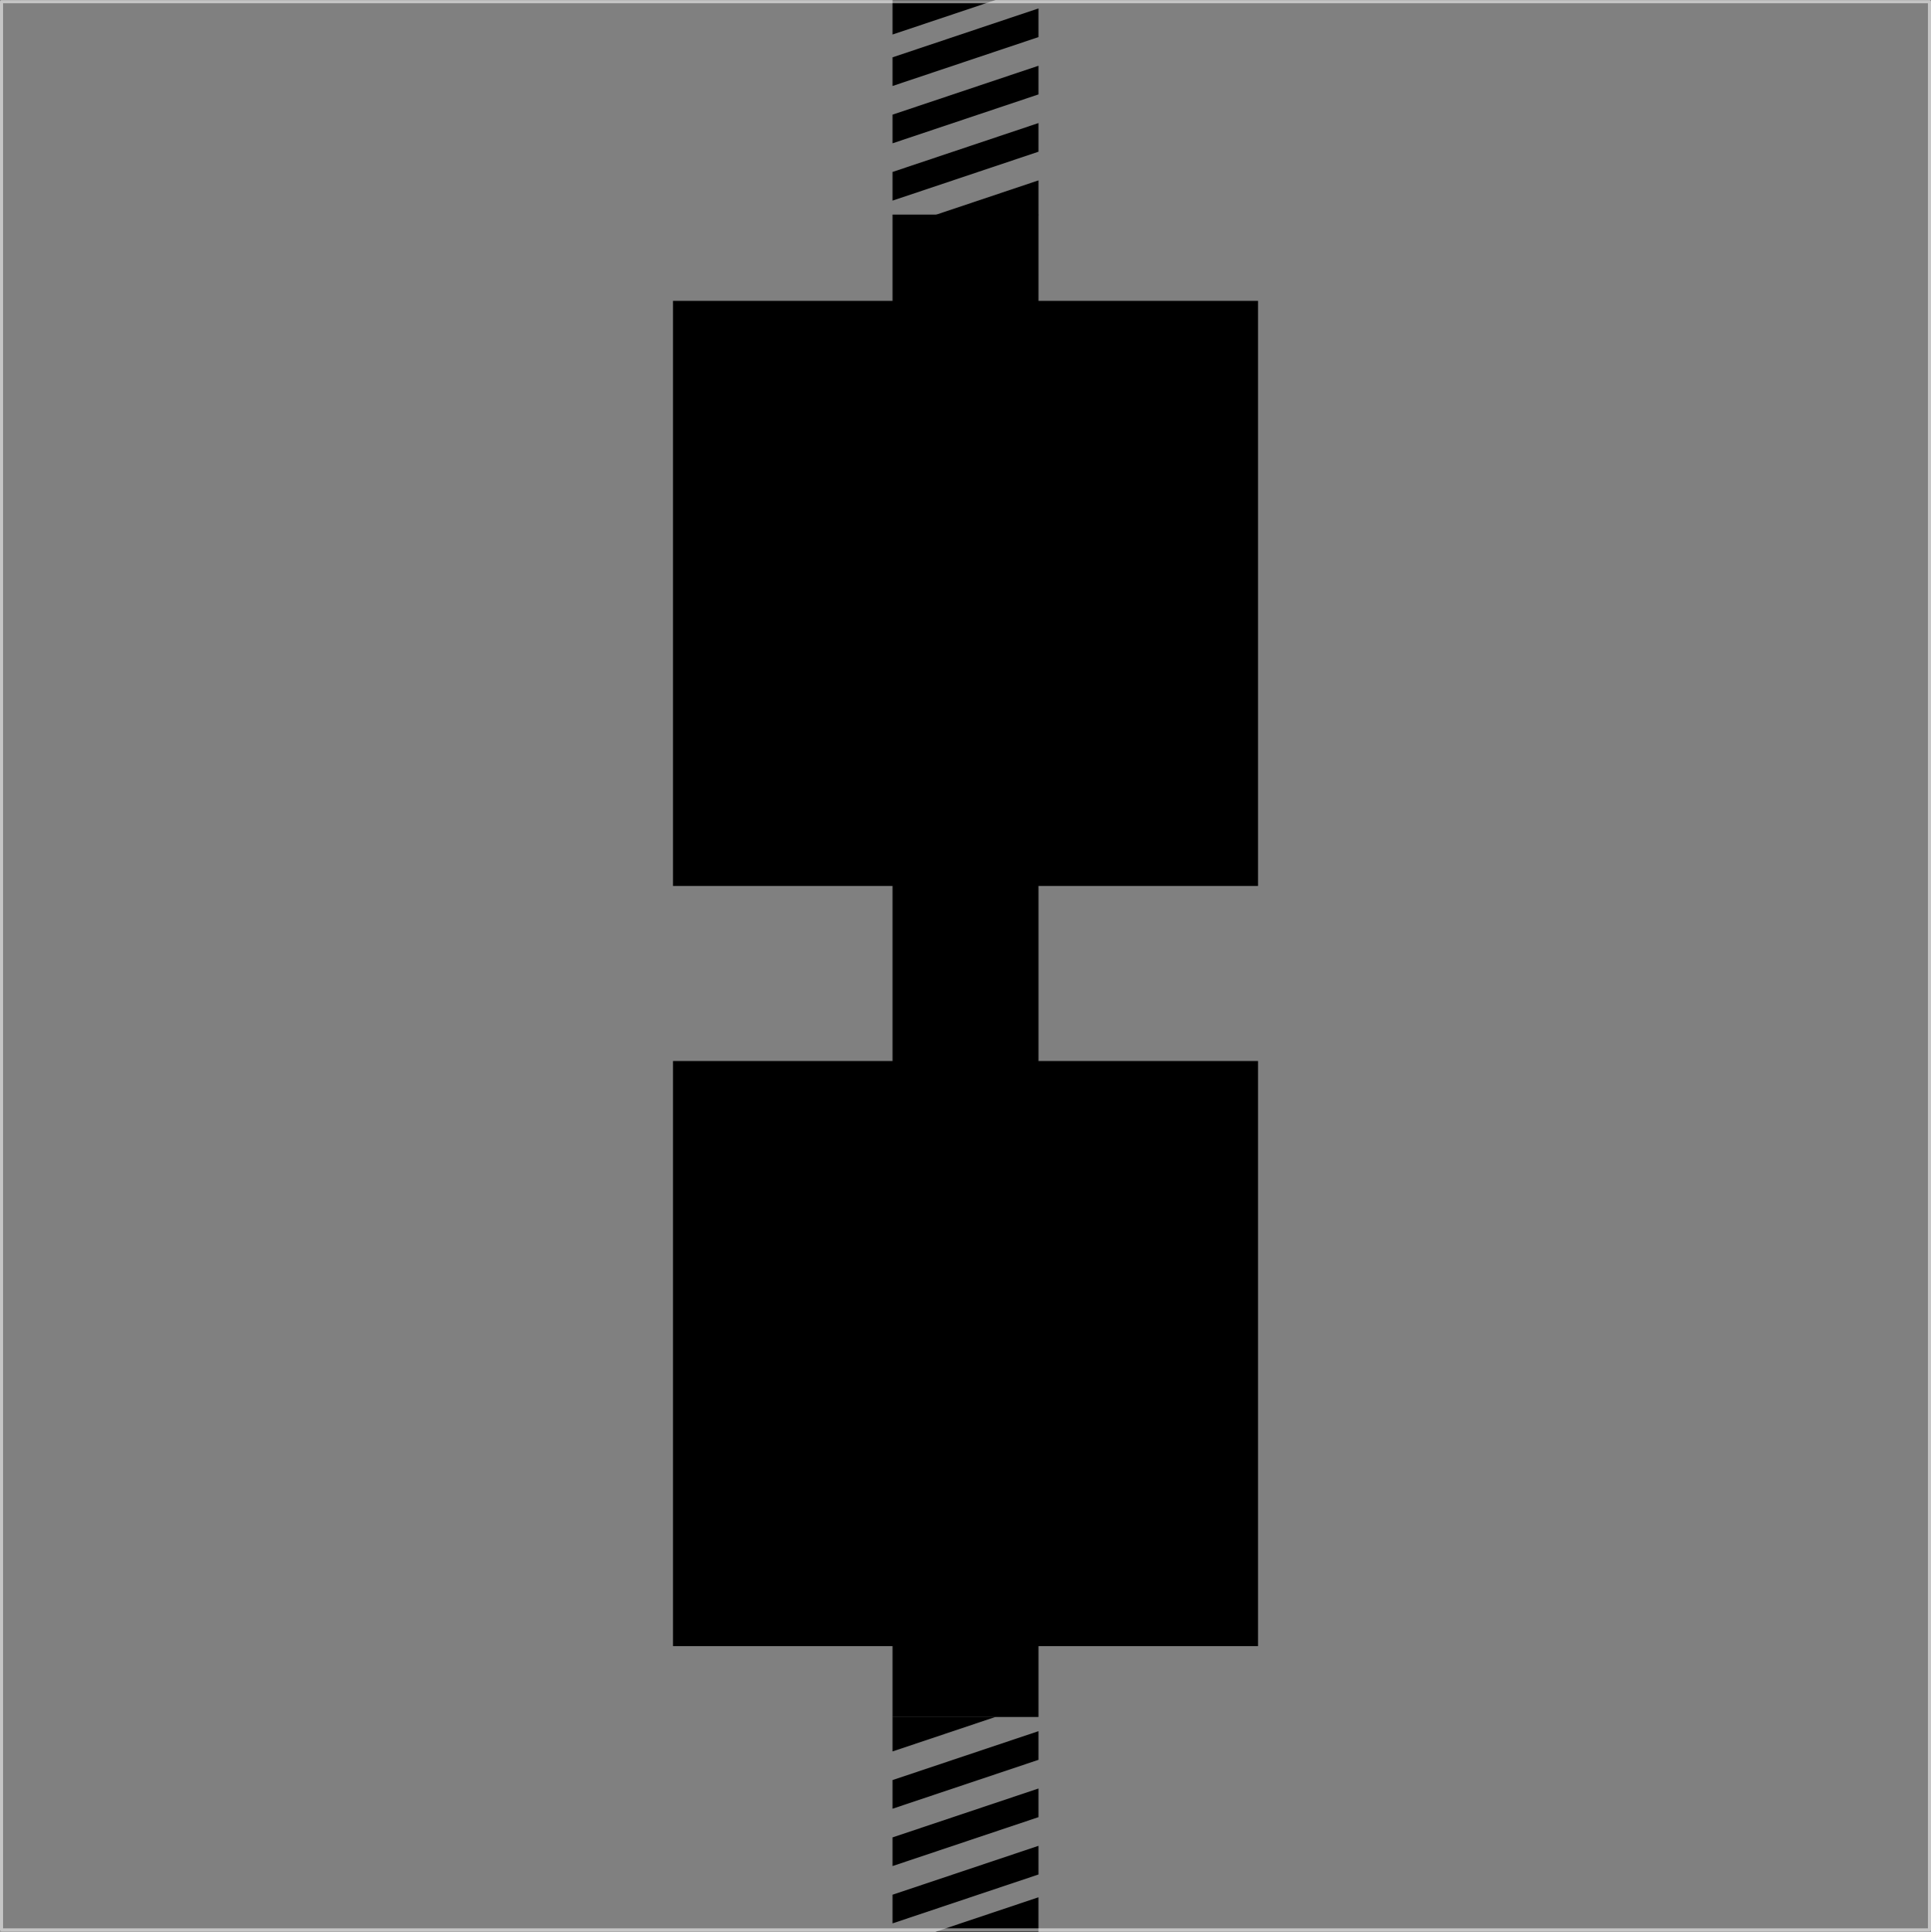 <svg xmlns:inkscape="http://www.inkscape.org/namespaces/inkscape" xmlns:sodipodi="http://sodipodi.sourceforge.net/DTD/sodipodi-0.dtd" xmlns="http://www.w3.org/2000/svg" xmlns:svg="http://www.w3.org/2000/svg" xmlns:rdf="http://www.w3.org/1999/02/22-rdf-syntax-ns#" xmlns:cc="http://creativecommons.org/ns#" xmlns:dc="http://purl.org/dc/elements/1.1/" inkscape:export-ydpi="96" inkscape:export-xdpi="96" inkscape:export-filename="C:\Users\jean-\OneDrive\Bureau\channelY.png" sodipodi:docname="image_blocks.svg" inkscape:version="0.92.4 (5da689c313, 2019-01-14)" id="svg8" viewBox="0 0 79.375 79.399" height="79.399mm" width="79.375mm"><rect x="0" y="0" width="79.375" height="79.399" fill="#808080" stroke="none"/><defs id="defs2"><linearGradient id="linearGradient4281" inkscape:swatch="solid"><stop style="stop-color:#b3b3b3;stop-opacity:1;" offset="0" id="stop4279"></stop></linearGradient></defs><g transform="translate(986.426,-854.24)" id="layer1" inkscape:groupmode="layer" inkscape:label="Layer 1"><g id="g3550" transform="translate(-103.401,-117.086)" inkscape:export-filename="C:\Users\jean-\OneDrive\Bureau\sortingsquare.png" inkscape:export-xdpi="96" inkscape:export-ydpi="96"><path style="fill:#000000;stroke:none;stroke-width:0.268px;stroke-linecap:butt;stroke-linejoin:miter;stroke-opacity:1" d="m -840.337,975.206 v -1.178 l -6,2.01 v 1.178 z" id="path1554-6-04-21-74" sodipodi:nodetypes="ccccc" inkscape:connector-curvature="0"></path><path style="fill:#000000;stroke:none;stroke-width:0.111px;stroke-linecap:butt;stroke-linejoin:miter;stroke-opacity:1" d="m -844.572,980.158 h 4.235 v -1.419 z" id="path1521-02" sodipodi:nodetypes="cccc" inkscape:connector-curvature="0"></path><path style="fill:#000000;stroke:none;stroke-width:0.111px;stroke-linecap:butt;stroke-linejoin:miter;stroke-opacity:1" d="m -842.102,971.326 h -4.235 v 1.419 z" id="path1521-83-7" sodipodi:nodetypes="cccc" inkscape:connector-curvature="0"></path><path style="fill:none;stroke:#000000;stroke-width:6;stroke-linecap:butt;stroke-linejoin:miter;stroke-miterlimit:4;stroke-dasharray:none;stroke-opacity:1" d="M -843.337,1041.896 V 980.145" id="path1497-4" inkscape:connector-curvature="0"></path><path style="fill:#000000;stroke:none;stroke-width:0.268px;stroke-linecap:butt;stroke-linejoin:miter;stroke-opacity:1" d="m -840.337,977.561 v -1.178 l -6,2.01 v 1.178 z" id="path1554-6-04-31" sodipodi:nodetypes="ccccc" inkscape:connector-curvature="0"></path><path style="fill:#000000;stroke:none;stroke-width:0.268px;stroke-linecap:butt;stroke-linejoin:miter;stroke-opacity:1" d="m -840.337,972.85 v -1.178 l -6,2.01 v 1.178 z" id="path1554-6-04-21-8-28" sodipodi:nodetypes="ccccc" inkscape:connector-curvature="0"></path><g id="g2404-5" transform="rotate(180,-912.432,804)"><path style="fill:#000000;stroke:none;stroke-width:0.268px;stroke-linecap:butt;stroke-linejoin:miter;stroke-opacity:1" d="m -978.527,558.799 v -1.178 l -6,2.01 v 1.178 z" id="path1554-6-04-21-8-7-99" sodipodi:nodetypes="ccccc" inkscape:connector-curvature="0"></path><path style="fill:#000000;stroke:none;stroke-width:0.268px;stroke-linecap:butt;stroke-linejoin:miter;stroke-opacity:1" d="m -978.527,561.155 v -1.178 l -6,2.01 v 1.178 z" id="path1554-6-04-21-7-3" sodipodi:nodetypes="ccccc" inkscape:connector-curvature="0"></path><path style="fill:#000000;stroke:none;stroke-width:0.111px;stroke-linecap:butt;stroke-linejoin:miter;stroke-opacity:1" d="m -982.762,566.107 h 4.235 v -1.419 z" id="path1521-1-8" sodipodi:nodetypes="cccc" inkscape:connector-curvature="0"></path><path style="fill:#000000;stroke:none;stroke-width:0.111px;stroke-linecap:butt;stroke-linejoin:miter;stroke-opacity:1" d="m -980.291,557.275 h -4.235 v 1.419 z" id="path1521-83-5-0" sodipodi:nodetypes="cccc" inkscape:connector-curvature="0"></path><path style="fill:#000000;stroke:none;stroke-width:0.268px;stroke-linecap:butt;stroke-linejoin:miter;stroke-opacity:1" d="m -978.527,563.511 v -1.178 l -6,2.01 v 1.178 z" id="path1554-6-04-4-95" sodipodi:nodetypes="ccccc" inkscape:connector-curvature="0"></path></g><rect inkscape:export-ydpi="96" inkscape:export-xdpi="96" inkscape:export-filename="G:\.shortcut-targets-by-id\1uEoDh7V7bu3IqKZ2-RzfCA7mErNb66Fd\Website\Web App\jquery\img2\rect833.png" y="971.396" x="-882.962" height="79.249" width="79.249" id="rect833-6-8-3-6" style="opacity:0.542;fill:none;stroke:#ffffff;stroke-width:0.126;stroke-linecap:round;stroke-linejoin:round;stroke-miterlimit:4;stroke-dasharray:none;stroke-opacity:1"></rect><rect style="fill:#000000;stroke:none;stroke-width:4.375;stroke-linecap:round;stroke-linejoin:round;stroke-miterlimit:4;stroke-dasharray:none;paint-order:markers fill stroke" id="rect3513" width="24.048" height="24.048" x="-855.361" y="1014.935"></rect><rect style="fill:#000000;stroke:none;stroke-width:4.375;stroke-linecap:round;stroke-linejoin:round;stroke-miterlimit:4;stroke-dasharray:none;paint-order:markers fill stroke" id="rect3513-9" width="24.048" height="24.048" x="-855.361" y="983.691"></rect></g></g></svg>